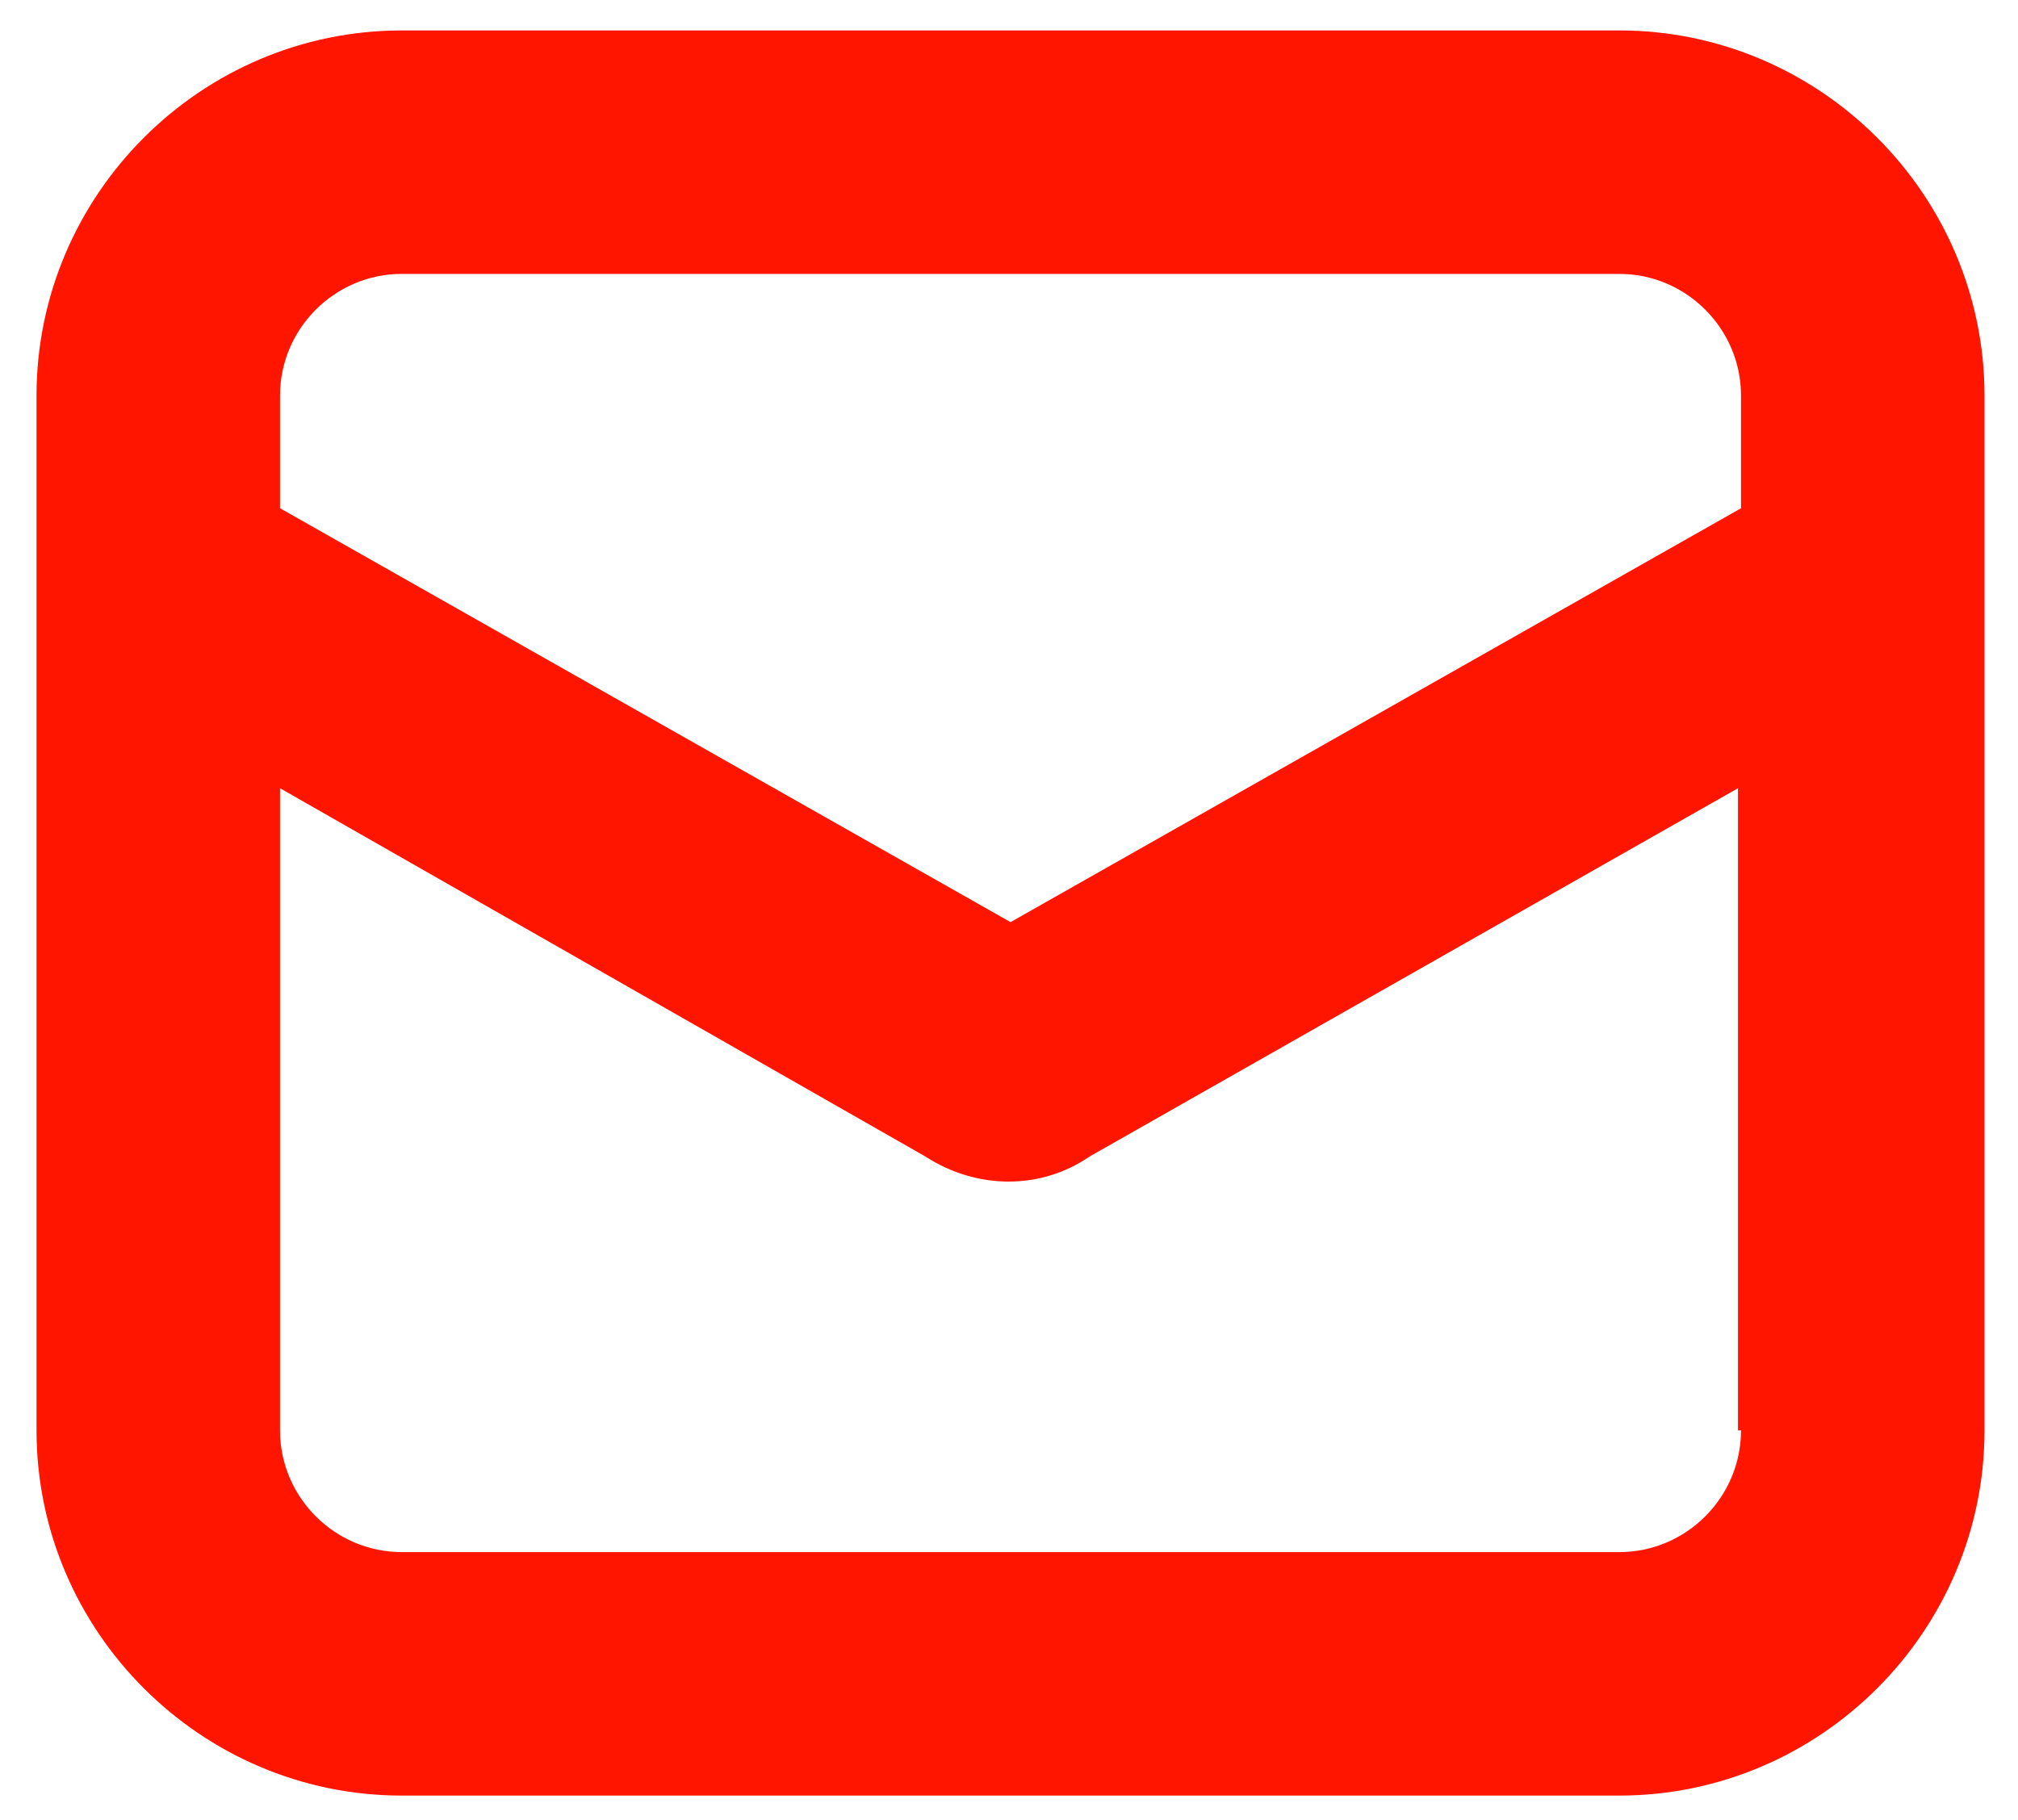 <svg viewBox="0 0 66.3 59.8" fill="none" xmlns="http://www.w3.org/2000/svg">
  <path fill="#ff1500" d="M53.2,1h-40c-6.6,0-12,5.4-12,12v34c0,6.6,5.4,12,12,12h40c6.6,0,12-5.4,12-12V13C65.2,6.4,59.8,1,53.2,1zM57.2,47c0,2.2-1.8,4-4,4h-40c-2.2,0-4-1.8-4-4V25.9L30.4,38c1.7,1.1,3.8,1.1,5.4,0l21.3-12.1V47z M57.2,16.7l-24,13.6l-24-13.6V13c0-2.2,1.8-4,4-4h40c2.2,0,4,1.8,4,4V16.7z"/>
</svg>